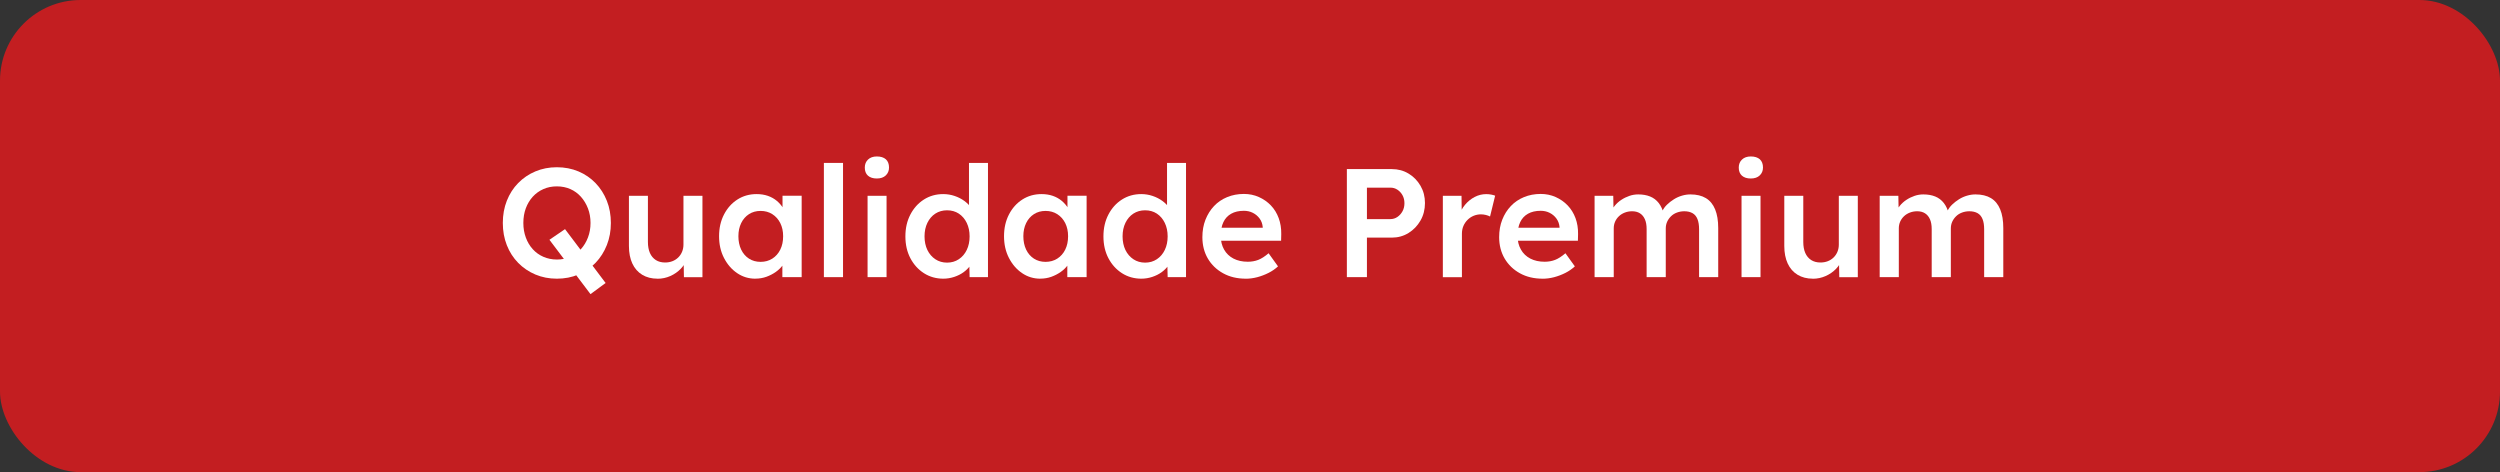 <svg xmlns="http://www.w3.org/2000/svg" id="Camada_2" data-name="Camada 2" viewBox="0 0 809.79 152.93"><rect x="0" y="0" width="809.79" height="152.93" fill="#333333" stroke="none"/><defs><style>      .cls-1 {        fill: #fff;      }      .cls-2 {        fill: #c31e21;      }    </style></defs><g id="Camada_1-2" data-name="Camada 1"><rect class="cls-2" width="809.79" height="152.93" rx="26.13" ry="26.13"></rect><g><path class="cls-1" d="M180.37,90.27c-2.5,0-4.82-.45-6.95-1.35-2.13-.9-3.99-2.16-5.58-3.78-1.58-1.62-2.81-3.52-3.67-5.72-.87-2.2-1.3-4.6-1.3-7.2s.43-5,1.3-7.2c.87-2.2,2.09-4.11,3.67-5.72,1.58-1.62,3.44-2.88,5.58-3.78,2.13-.9,4.45-1.35,6.95-1.35s4.87.45,7,1.35c2.13.9,3.98,2.17,5.55,3.8,1.57,1.63,2.78,3.54,3.65,5.73.87,2.18,1.3,4.58,1.3,7.17s-.43,4.95-1.3,7.15c-.87,2.2-2.08,4.12-3.65,5.75-1.57,1.63-3.42,2.9-5.55,3.8-2.13.9-4.47,1.35-7,1.35ZM180.37,84.07c1.6,0,3.06-.29,4.38-.88,1.32-.58,2.46-1.42,3.43-2.5.97-1.08,1.73-2.34,2.27-3.77.55-1.43.83-3,.83-4.7s-.28-3.27-.83-4.7c-.55-1.43-1.31-2.69-2.27-3.77-.97-1.08-2.11-1.92-3.43-2.5-1.32-.58-2.77-.88-4.38-.88s-3.02.29-4.35.88c-1.33.58-2.48,1.41-3.45,2.47-.97,1.07-1.72,2.32-2.25,3.75-.53,1.43-.8,3.02-.8,4.75s.27,3.28.8,4.72c.53,1.45,1.28,2.71,2.25,3.78.97,1.07,2.12,1.89,3.45,2.47,1.33.58,2.78.88,4.35.88ZM191.27,95.27l-13.3-17.6,5.05-3.45,13.15,17.45-4.9,3.6Z"></path><path class="cls-1" d="M212.97,90.27c-1.9,0-3.55-.42-4.95-1.27-1.4-.85-2.47-2.07-3.2-3.65-.73-1.58-1.1-3.47-1.1-5.67v-16.25h6.15v14.95c0,1.4.22,2.59.65,3.57.43.98,1.07,1.74,1.9,2.28.83.53,1.83.8,3,.8.87,0,1.66-.14,2.38-.42.72-.28,1.34-.68,1.88-1.2.53-.52.95-1.13,1.25-1.85.3-.72.45-1.49.45-2.33v-15.8h6.15v26.35h-6l-.1-5.5,1.1-.6c-.4,1.27-1.07,2.39-2.02,3.38-.95.98-2.07,1.77-3.38,2.35-1.3.58-2.68.88-4.15.88Z"></path><path class="cls-1" d="M244.67,90.27c-2.17,0-4.13-.6-5.9-1.8-1.77-1.2-3.18-2.83-4.25-4.9-1.07-2.07-1.6-4.42-1.6-7.05s.53-4.98,1.6-7.05c1.07-2.07,2.52-3.68,4.35-4.85,1.83-1.17,3.9-1.75,6.2-1.75,1.33,0,2.55.19,3.65.57,1.1.38,2.07.93,2.9,1.62.83.7,1.52,1.5,2.08,2.4.55.9.92,1.87,1.12,2.9l-1.35-.35v-6.6h6.2v26.35h-6.25v-6.3l1.45-.25c-.23.9-.66,1.78-1.27,2.62-.62.85-1.38,1.6-2.3,2.25-.92.65-1.93,1.17-3.05,1.58-1.12.4-2.31.6-3.58.6ZM246.37,84.82c1.43,0,2.7-.35,3.8-1.05,1.1-.7,1.96-1.67,2.58-2.92.62-1.25.92-2.69.92-4.33s-.31-3.02-.92-4.25c-.62-1.23-1.48-2.2-2.58-2.9-1.1-.7-2.37-1.05-3.8-1.05s-2.69.35-3.77,1.05c-1.08.7-1.93,1.67-2.52,2.9-.6,1.23-.9,2.65-.9,4.25s.3,3.08.9,4.33c.6,1.25,1.44,2.22,2.52,2.92,1.08.7,2.34,1.05,3.77,1.05Z"></path><path class="cls-1" d="M266.87,89.77v-37h6.2v37h-6.2Z"></path><path class="cls-1" d="M284.02,57.82c-1.23,0-2.19-.31-2.88-.92-.68-.62-1.02-1.49-1.02-2.62,0-1.07.35-1.93,1.05-2.6.7-.67,1.65-1,2.85-1,1.27,0,2.24.31,2.93.92.68.62,1.02,1.51,1.02,2.67,0,1.03-.35,1.88-1.05,2.55-.7.67-1.67,1-2.9,1ZM281.02,89.77v-26.35h6.15v26.35h-6.15Z"></path><path class="cls-1" d="M305.57,90.27c-2.33,0-4.43-.59-6.28-1.77-1.85-1.18-3.32-2.8-4.4-4.85-1.08-2.05-1.62-4.41-1.62-7.08s.53-4.98,1.6-7.05c1.07-2.07,2.52-3.69,4.38-4.88,1.85-1.18,3.94-1.77,6.27-1.77,1.27,0,2.49.2,3.68.6,1.18.4,2.24.94,3.17,1.62.93.68,1.67,1.44,2.23,2.28.55.83.86,1.7.92,2.6l-1.65.2v-17.4h6.15v37h-5.95l-.15-6.2,1.2.1c-.03.83-.33,1.63-.88,2.4-.55.77-1.26,1.47-2.12,2.1-.87.63-1.88,1.14-3.02,1.52s-2.33.58-3.52.58ZM306.77,85.07c1.43,0,2.7-.37,3.8-1.1,1.1-.73,1.96-1.73,2.57-3,.62-1.27.93-2.73.93-4.4s-.31-3.09-.93-4.38c-.62-1.28-1.48-2.28-2.57-3-1.1-.72-2.37-1.07-3.8-1.07s-2.7.36-3.8,1.07c-1.1.72-1.96,1.72-2.58,3-.62,1.28-.92,2.74-.92,4.38s.31,3.13.92,4.4c.62,1.27,1.48,2.27,2.58,3,1.1.73,2.37,1.1,3.8,1.1Z"></path><path class="cls-1" d="M336.97,90.27c-2.17,0-4.13-.6-5.9-1.8-1.77-1.2-3.18-2.83-4.25-4.9-1.07-2.07-1.6-4.42-1.6-7.05s.53-4.98,1.6-7.05c1.07-2.07,2.52-3.68,4.35-4.85,1.83-1.17,3.9-1.75,6.2-1.75,1.33,0,2.55.19,3.65.57,1.1.38,2.07.93,2.9,1.62.83.7,1.52,1.5,2.08,2.4.55.9.92,1.87,1.12,2.9l-1.35-.35v-6.6h6.2v26.35h-6.25v-6.3l1.45-.25c-.23.9-.66,1.78-1.27,2.62-.62.85-1.38,1.6-2.3,2.25-.92.65-1.93,1.17-3.05,1.58-1.12.4-2.31.6-3.58.6ZM338.67,84.82c1.43,0,2.7-.35,3.8-1.05,1.1-.7,1.96-1.67,2.58-2.92.62-1.25.92-2.69.92-4.33s-.31-3.02-.92-4.25c-.62-1.23-1.48-2.2-2.58-2.9-1.1-.7-2.37-1.05-3.8-1.05s-2.69.35-3.77,1.05c-1.08.7-1.93,1.67-2.52,2.9-.6,1.23-.9,2.65-.9,4.25s.3,3.08.9,4.33c.6,1.25,1.44,2.22,2.52,2.92,1.08.7,2.34,1.05,3.77,1.05Z"></path><path class="cls-1" d="M369.72,90.27c-2.33,0-4.43-.59-6.28-1.77-1.85-1.18-3.32-2.8-4.4-4.85-1.08-2.05-1.62-4.41-1.62-7.08s.53-4.98,1.6-7.05c1.07-2.07,2.52-3.69,4.38-4.88,1.85-1.18,3.94-1.77,6.27-1.77,1.27,0,2.49.2,3.68.6,1.18.4,2.24.94,3.17,1.62.93.68,1.67,1.44,2.23,2.28.55.83.86,1.7.92,2.6l-1.65.2v-17.4h6.15v37h-5.95l-.15-6.2,1.2.1c-.03.83-.33,1.63-.88,2.4-.55.77-1.26,1.47-2.12,2.1-.87.63-1.88,1.14-3.02,1.52s-2.33.58-3.52.58ZM370.92,85.07c1.43,0,2.7-.37,3.8-1.1,1.1-.73,1.96-1.73,2.57-3,.62-1.27.93-2.73.93-4.4s-.31-3.09-.93-4.38c-.62-1.28-1.48-2.28-2.57-3-1.1-.72-2.37-1.07-3.8-1.07s-2.7.36-3.8,1.07c-1.1.72-1.96,1.72-2.58,3-.62,1.28-.92,2.74-.92,4.38s.31,3.13.92,4.4c.62,1.27,1.48,2.27,2.58,3,1.1.73,2.37,1.1,3.8,1.1Z"></path><path class="cls-1" d="M403.52,90.27c-2.77,0-5.21-.58-7.33-1.75-2.12-1.17-3.77-2.76-4.95-4.77-1.18-2.02-1.77-4.33-1.77-6.93,0-2.07.33-3.95,1-5.65.67-1.7,1.59-3.17,2.77-4.42,1.18-1.25,2.6-2.22,4.25-2.9,1.65-.68,3.46-1.03,5.43-1.03,1.73,0,3.35.33,4.85,1,1.5.67,2.8,1.58,3.9,2.73,1.1,1.15,1.94,2.52,2.52,4.1.58,1.58.86,3.31.83,5.17l-.05,2.15h-21.35l-1.15-4.2h17.35l-.8.85v-1.1c-.1-1.03-.43-1.94-1-2.72-.57-.78-1.29-1.4-2.18-1.85-.88-.45-1.86-.67-2.92-.67-1.63,0-3.01.32-4.12.95-1.12.63-1.96,1.54-2.52,2.72-.57,1.18-.85,2.66-.85,4.43s.36,3.18,1.07,4.45c.72,1.27,1.73,2.24,3.05,2.93,1.32.68,2.86,1.02,4.62,1.02,1.23,0,2.37-.2,3.4-.6,1.03-.4,2.15-1.12,3.35-2.15l3.05,4.25c-.9.83-1.92,1.54-3.08,2.12-1.15.58-2.36,1.04-3.62,1.38-1.27.33-2.52.5-3.75.5Z"></path><path class="cls-1" d="M436.27,89.77v-35h14.55c2,0,3.81.48,5.42,1.45,1.62.97,2.91,2.28,3.88,3.95s1.45,3.53,1.45,5.6-.48,3.99-1.45,5.67c-.97,1.68-2.26,3.03-3.88,4.03-1.62,1-3.42,1.5-5.42,1.5h-8.05v12.8h-6.5ZM442.77,70.97h7.6c.83,0,1.59-.23,2.28-.7.68-.47,1.23-1.08,1.65-1.85s.62-1.63.62-2.6-.21-1.82-.62-2.57-.97-1.35-1.65-1.8c-.68-.45-1.44-.67-2.28-.67h-7.6v10.2Z"></path><path class="cls-1" d="M467.36,89.77v-26.35h6.05l.1,8.4-.85-1.9c.37-1.33,1-2.53,1.9-3.6.9-1.07,1.94-1.91,3.12-2.52,1.18-.62,2.43-.92,3.73-.92.57,0,1.11.05,1.62.15.52.1.94.22,1.27.35l-1.65,6.75c-.37-.2-.82-.37-1.35-.5s-1.07-.2-1.6-.2c-.83,0-1.62.16-2.38.47-.75.32-1.41.76-1.97,1.33s-1.01,1.22-1.33,1.97c-.32.75-.48,1.59-.48,2.53v14.05h-6.2Z"></path><path class="cls-1" d="M499.66,90.27c-2.77,0-5.21-.58-7.33-1.75-2.12-1.17-3.77-2.76-4.95-4.77-1.18-2.02-1.78-4.33-1.78-6.93,0-2.07.33-3.95,1-5.65s1.59-3.17,2.78-4.42c1.18-1.25,2.6-2.22,4.25-2.9,1.65-.68,3.46-1.03,5.42-1.03,1.73,0,3.35.33,4.85,1,1.5.67,2.8,1.58,3.9,2.73,1.1,1.15,1.94,2.52,2.53,4.1.58,1.58.86,3.31.83,5.17l-.05,2.15h-21.35l-1.15-4.2h17.35l-.8.85v-1.1c-.1-1.03-.43-1.94-1-2.72-.57-.78-1.29-1.4-2.18-1.85-.88-.45-1.86-.67-2.92-.67-1.63,0-3.01.32-4.12.95-1.12.63-1.96,1.54-2.52,2.72-.57,1.18-.85,2.66-.85,4.43s.36,3.18,1.08,4.45c.72,1.27,1.73,2.24,3.05,2.93,1.32.68,2.86,1.02,4.62,1.02,1.23,0,2.37-.2,3.4-.6,1.03-.4,2.15-1.12,3.35-2.15l3.05,4.25c-.9.83-1.92,1.54-3.07,2.12-1.15.58-2.36,1.04-3.62,1.38-1.27.33-2.52.5-3.75.5Z"></path><path class="cls-1" d="M516.51,89.77v-26.35h6.05l.1,5.3-1,.4c.3-.87.75-1.68,1.35-2.43.6-.75,1.32-1.4,2.15-1.95.83-.55,1.72-.98,2.65-1.3.93-.32,1.88-.47,2.85-.47,1.43,0,2.71.22,3.83.67,1.12.45,2.05,1.16,2.8,2.12.75.97,1.31,2.2,1.68,3.7l-.95-.2.4-.8c.37-.8.88-1.53,1.55-2.17.67-.65,1.42-1.23,2.25-1.75.83-.52,1.71-.91,2.62-1.17.92-.27,1.82-.4,2.72-.4,2,0,3.67.4,5,1.2,1.33.8,2.33,2.02,3,3.65.67,1.63,1,3.65,1,6.05v15.9h-6.2v-15.5c0-1.33-.17-2.43-.52-3.3-.35-.87-.88-1.51-1.6-1.92s-1.61-.62-2.67-.62c-.83,0-1.62.14-2.38.42s-1.39.68-1.92,1.2c-.53.52-.95,1.11-1.25,1.77-.3.67-.45,1.4-.45,2.2v15.75h-6.2v-15.55c0-1.27-.18-2.33-.55-3.17-.37-.85-.9-1.5-1.6-1.95-.7-.45-1.55-.67-2.55-.67-.83,0-1.62.14-2.35.42-.73.28-1.37.67-1.9,1.17s-.95,1.08-1.25,1.75c-.3.67-.45,1.4-.45,2.2v15.8h-6.2Z"></path><path class="cls-1" d="M567.11,57.82c-1.23,0-2.19-.31-2.88-.92-.68-.62-1.02-1.49-1.02-2.62,0-1.07.35-1.93,1.05-2.6s1.65-1,2.85-1c1.27,0,2.24.31,2.93.92.68.62,1.02,1.51,1.02,2.67,0,1.03-.35,1.88-1.05,2.55-.7.67-1.67,1-2.9,1ZM564.11,89.77v-26.35h6.15v26.35h-6.15Z"></path><path class="cls-1" d="M587.21,90.27c-1.9,0-3.55-.42-4.95-1.27-1.4-.85-2.47-2.07-3.2-3.65-.73-1.58-1.1-3.47-1.1-5.67v-16.25h6.15v14.95c0,1.4.22,2.59.65,3.57.43.98,1.07,1.74,1.9,2.28.83.53,1.83.8,3,.8.87,0,1.66-.14,2.38-.42.72-.28,1.34-.68,1.88-1.2.53-.52.95-1.13,1.25-1.85.3-.72.45-1.49.45-2.33v-15.8h6.15v26.35h-6l-.1-5.5,1.1-.6c-.4,1.27-1.08,2.39-2.03,3.38-.95.98-2.07,1.77-3.38,2.35-1.3.58-2.68.88-4.15.88Z"></path><path class="cls-1" d="M608.86,89.77v-26.35h6.05l.1,5.3-1,.4c.3-.87.75-1.68,1.35-2.43.6-.75,1.32-1.4,2.15-1.95.83-.55,1.72-.98,2.65-1.3.93-.32,1.88-.47,2.85-.47,1.43,0,2.71.22,3.83.67,1.12.45,2.05,1.16,2.8,2.12.75.97,1.31,2.2,1.67,3.7l-.95-.2.4-.8c.37-.8.88-1.53,1.55-2.17.67-.65,1.42-1.23,2.25-1.75.83-.52,1.71-.91,2.62-1.17.92-.27,1.83-.4,2.72-.4,2,0,3.67.4,5,1.2s2.33,2.02,3,3.65c.67,1.63,1,3.65,1,6.05v15.9h-6.2v-15.5c0-1.33-.17-2.43-.52-3.3-.35-.87-.88-1.51-1.6-1.92s-1.61-.62-2.67-.62c-.83,0-1.62.14-2.38.42s-1.39.68-1.92,1.2-.95,1.11-1.25,1.77c-.3.67-.45,1.4-.45,2.2v15.75h-6.2v-15.55c0-1.27-.18-2.33-.55-3.17-.37-.85-.9-1.5-1.6-1.95s-1.55-.67-2.55-.67c-.83,0-1.62.14-2.35.42s-1.37.67-1.9,1.17c-.53.5-.95,1.08-1.25,1.75-.3.67-.45,1.4-.45,2.2v15.8h-6.2Z"></path></g></g></svg>